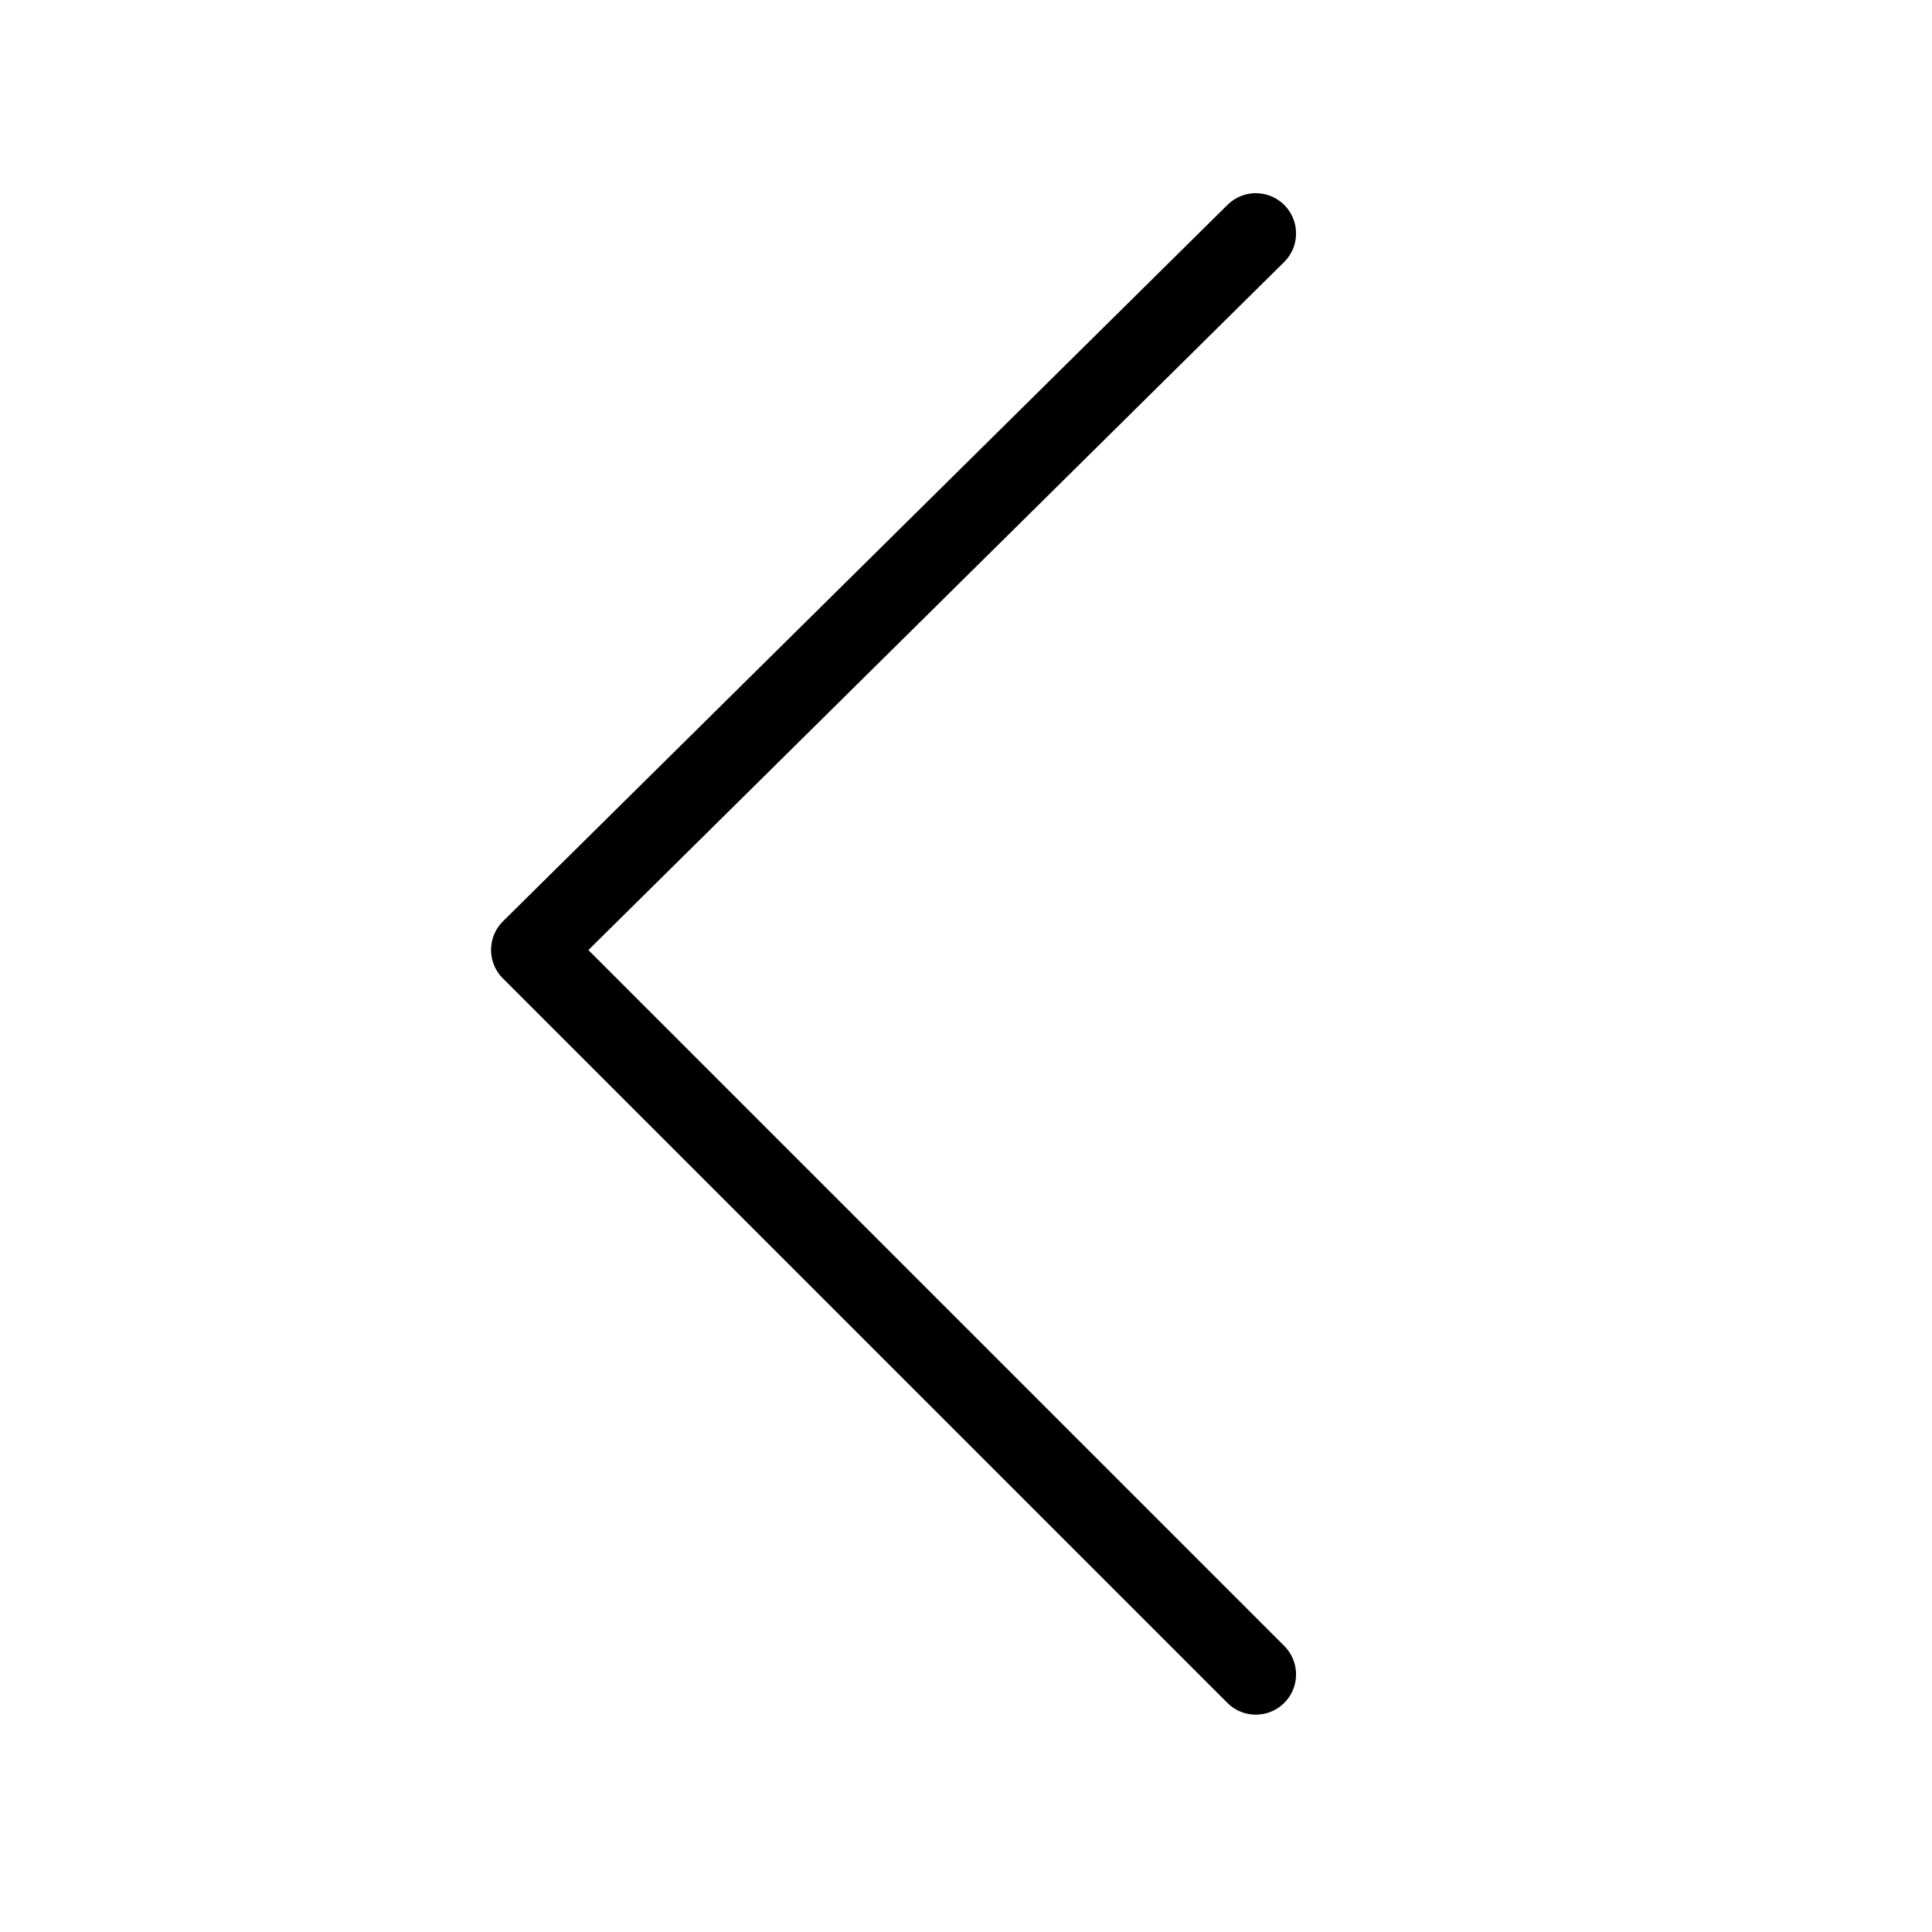 <svg version="1.1" id="Layer_1" xmlns="http://www.w3.org/2000/svg" x="0" y="0" viewBox="0 0 24 24" xml:space="preserve"><style>.st0{fill:none;stroke:#000;stroke-linecap:round;stroke-linejoin:round}</style><path class="st0" d="M15.6 20.8l-9-9 9-8.9"/></svg>